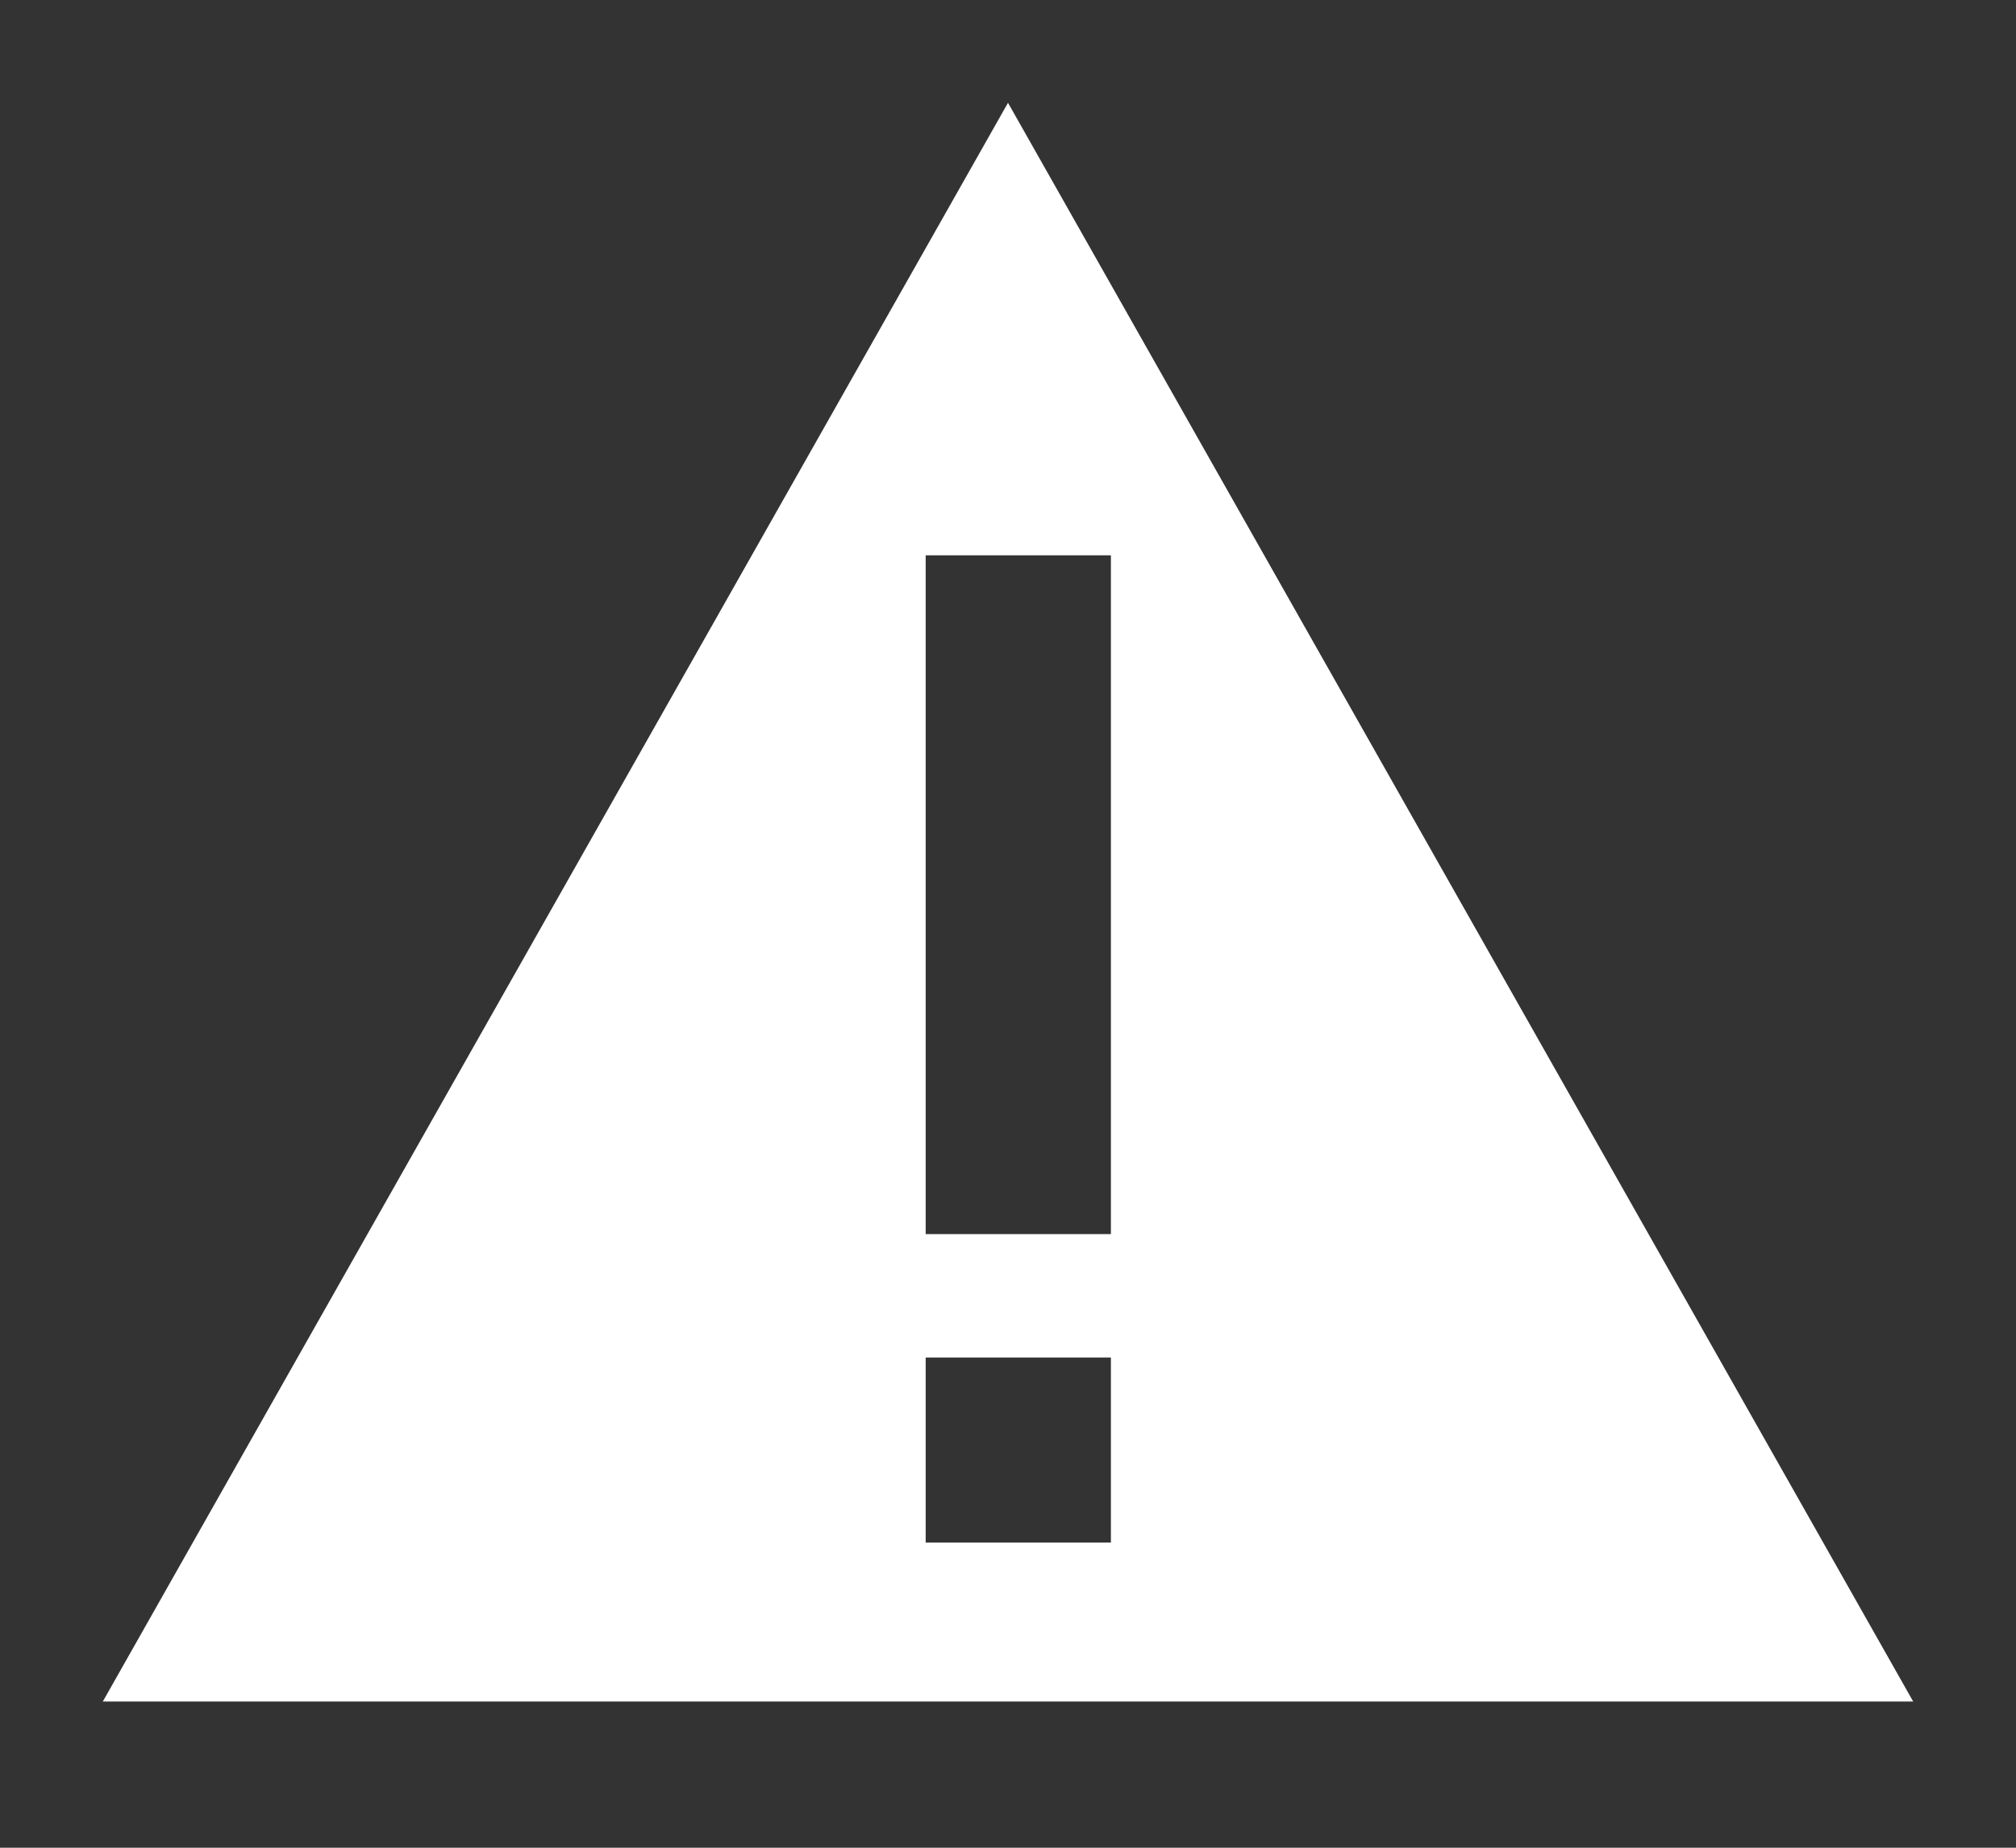 <svg width="24" height="22" viewBox="0 0 24 22" fill="none" xmlns="http://www.w3.org/2000/svg">
<rect x="0" y="0" width="24" height="22" fill="#333333" stroke="none"/>
<path fill-rule="evenodd" clip-rule="evenodd" d="M12 1.224L22.776 20.259H1.224L12 1.224ZM11.02 6.612V14.694H13.225V6.612H11.02ZM11.02 16.163V18.367H13.225V16.163H11.02Z" fill="white"/>
</svg>
